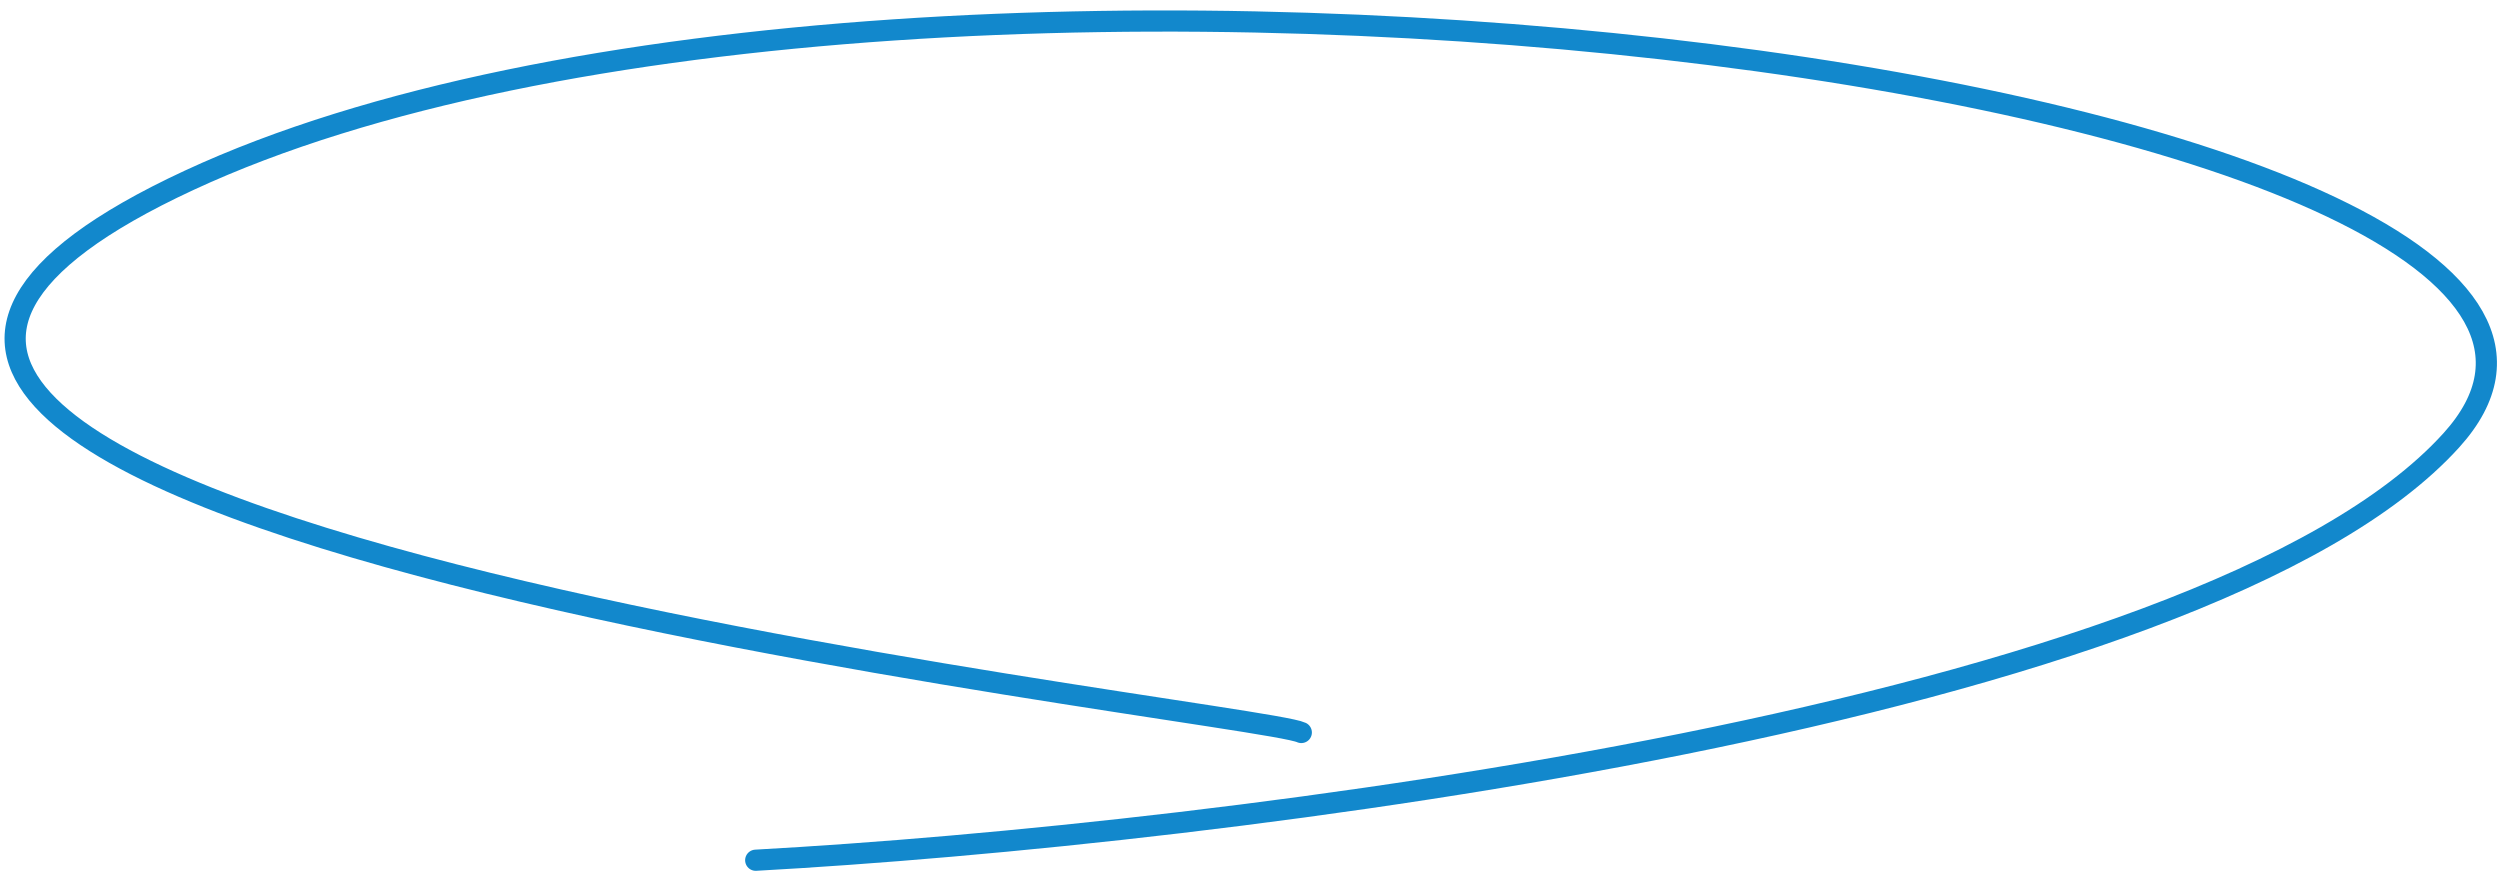 <?xml version="1.0" encoding="UTF-8"?> <svg xmlns="http://www.w3.org/2000/svg" width="177" height="62" viewBox="0 0 177 62" fill="none"><path d="M92.132 51.86C88.727 50.224 -38.184 36.717 13.382 12.769C64.947 -11.179 195.588 6.838 173.554 31.174C155.927 50.642 86.177 59.106 53.505 60.904" stroke="#1288CC" stroke-width="1.5" stroke-linecap="round"></path></svg> 
